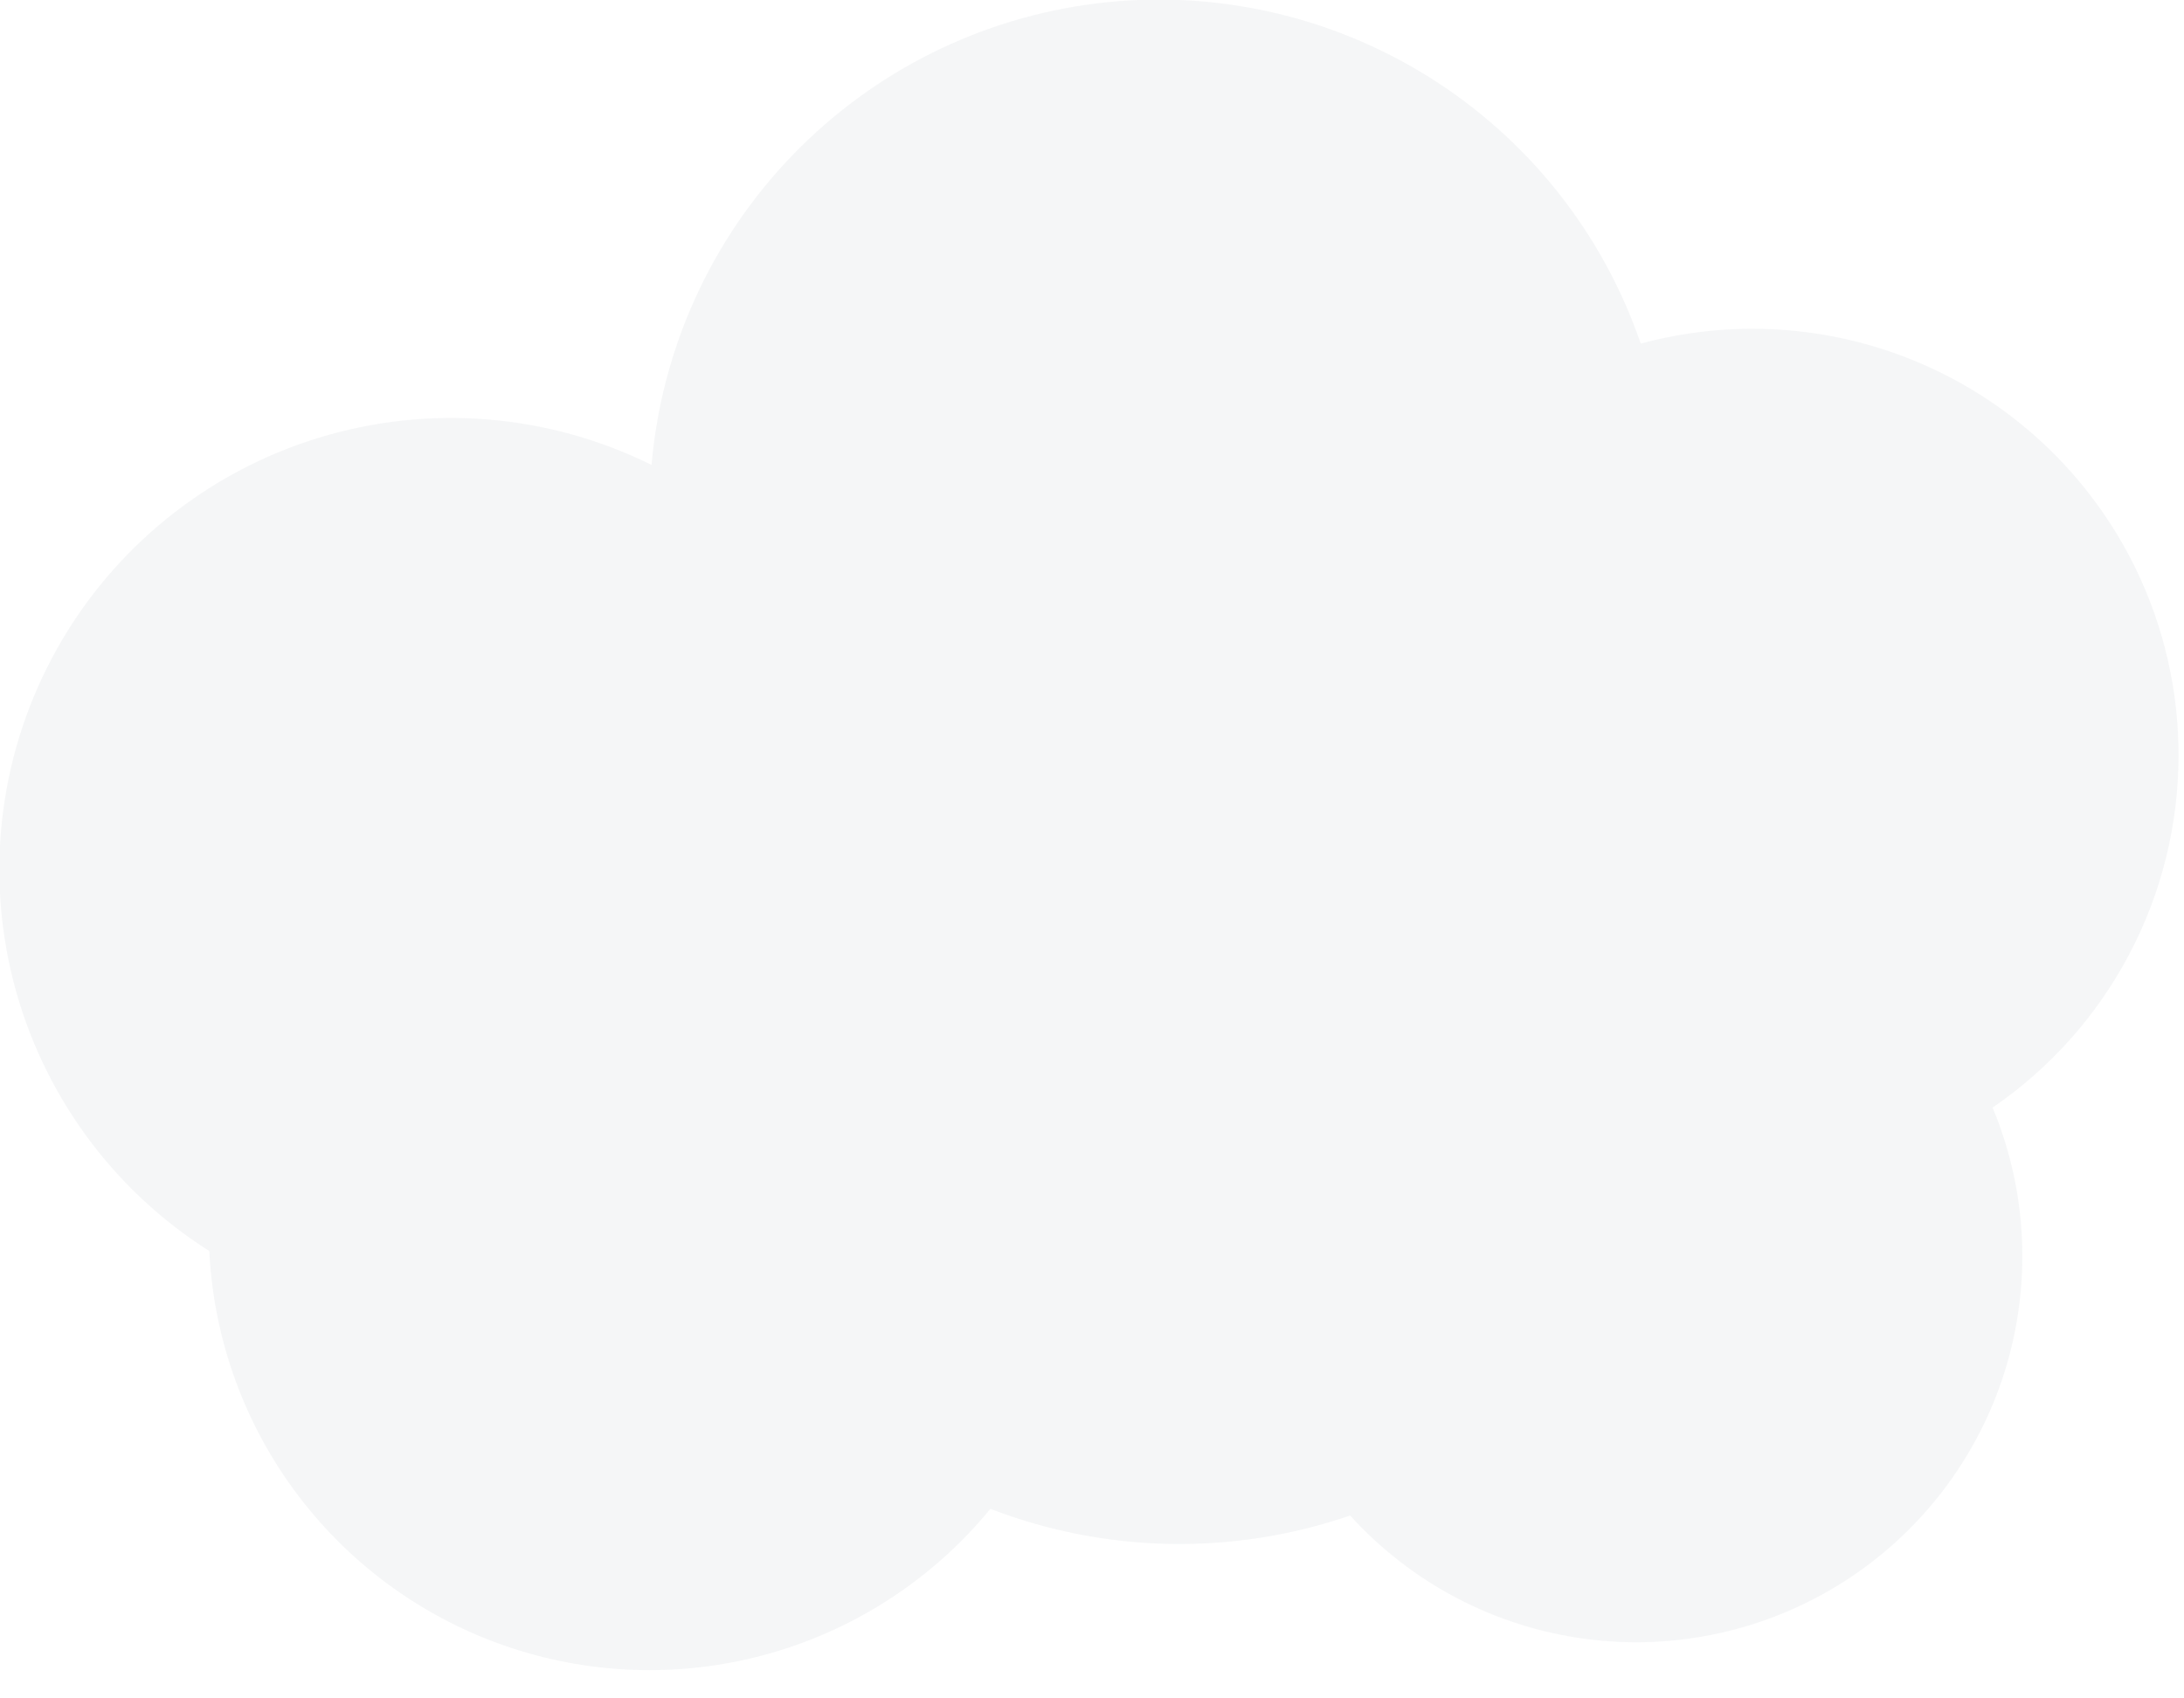 <svg xmlns="http://www.w3.org/2000/svg" width="72" height="56" viewBox="0 0 72 56" fill="none"><g clip-path="url(#clip0_1042_283)"><path opacity="0.05" d="M71.82 24.93C71.826 22.768 71.333 20.633 70.38 18.692C69.426 16.752 68.037 15.057 66.321 13.741C64.606 12.425 62.609 11.523 60.488 11.105C58.366 10.687 56.177 10.764 54.09 11.33C52.841 7.688 50.379 4.586 47.115 2.543C43.852 0.501 39.985 -0.358 36.164 0.111C32.342 0.579 28.798 2.347 26.125 5.118C23.451 7.889 21.812 11.494 21.48 15.33C18.062 13.636 14.125 13.319 10.48 14.443C6.835 15.567 3.761 18.047 1.891 21.372C0.021 24.696 -0.502 28.611 0.43 32.31C1.362 36.009 3.678 39.209 6.9 41.25C7.044 44.182 8.072 47.002 9.85 49.338C11.627 51.674 14.07 53.417 16.858 54.337C19.645 55.257 22.646 55.311 25.465 54.492C28.284 53.674 30.789 52.02 32.65 49.75C36.454 51.217 40.654 51.295 44.51 49.97C46.526 52.193 49.263 53.633 52.237 54.034C55.211 54.436 58.231 53.774 60.765 52.165C63.298 50.556 65.182 48.104 66.083 45.242C66.984 42.379 66.845 39.29 65.69 36.52C67.575 35.23 69.118 33.501 70.186 31.482C71.254 29.463 71.815 27.214 71.82 24.93Z" fill="#2E3E60"></path></g><defs><clipPath id="clip0_1042_283"><rect width="71.82" height="55.11" fill="white"></rect></clipPath></defs></svg>